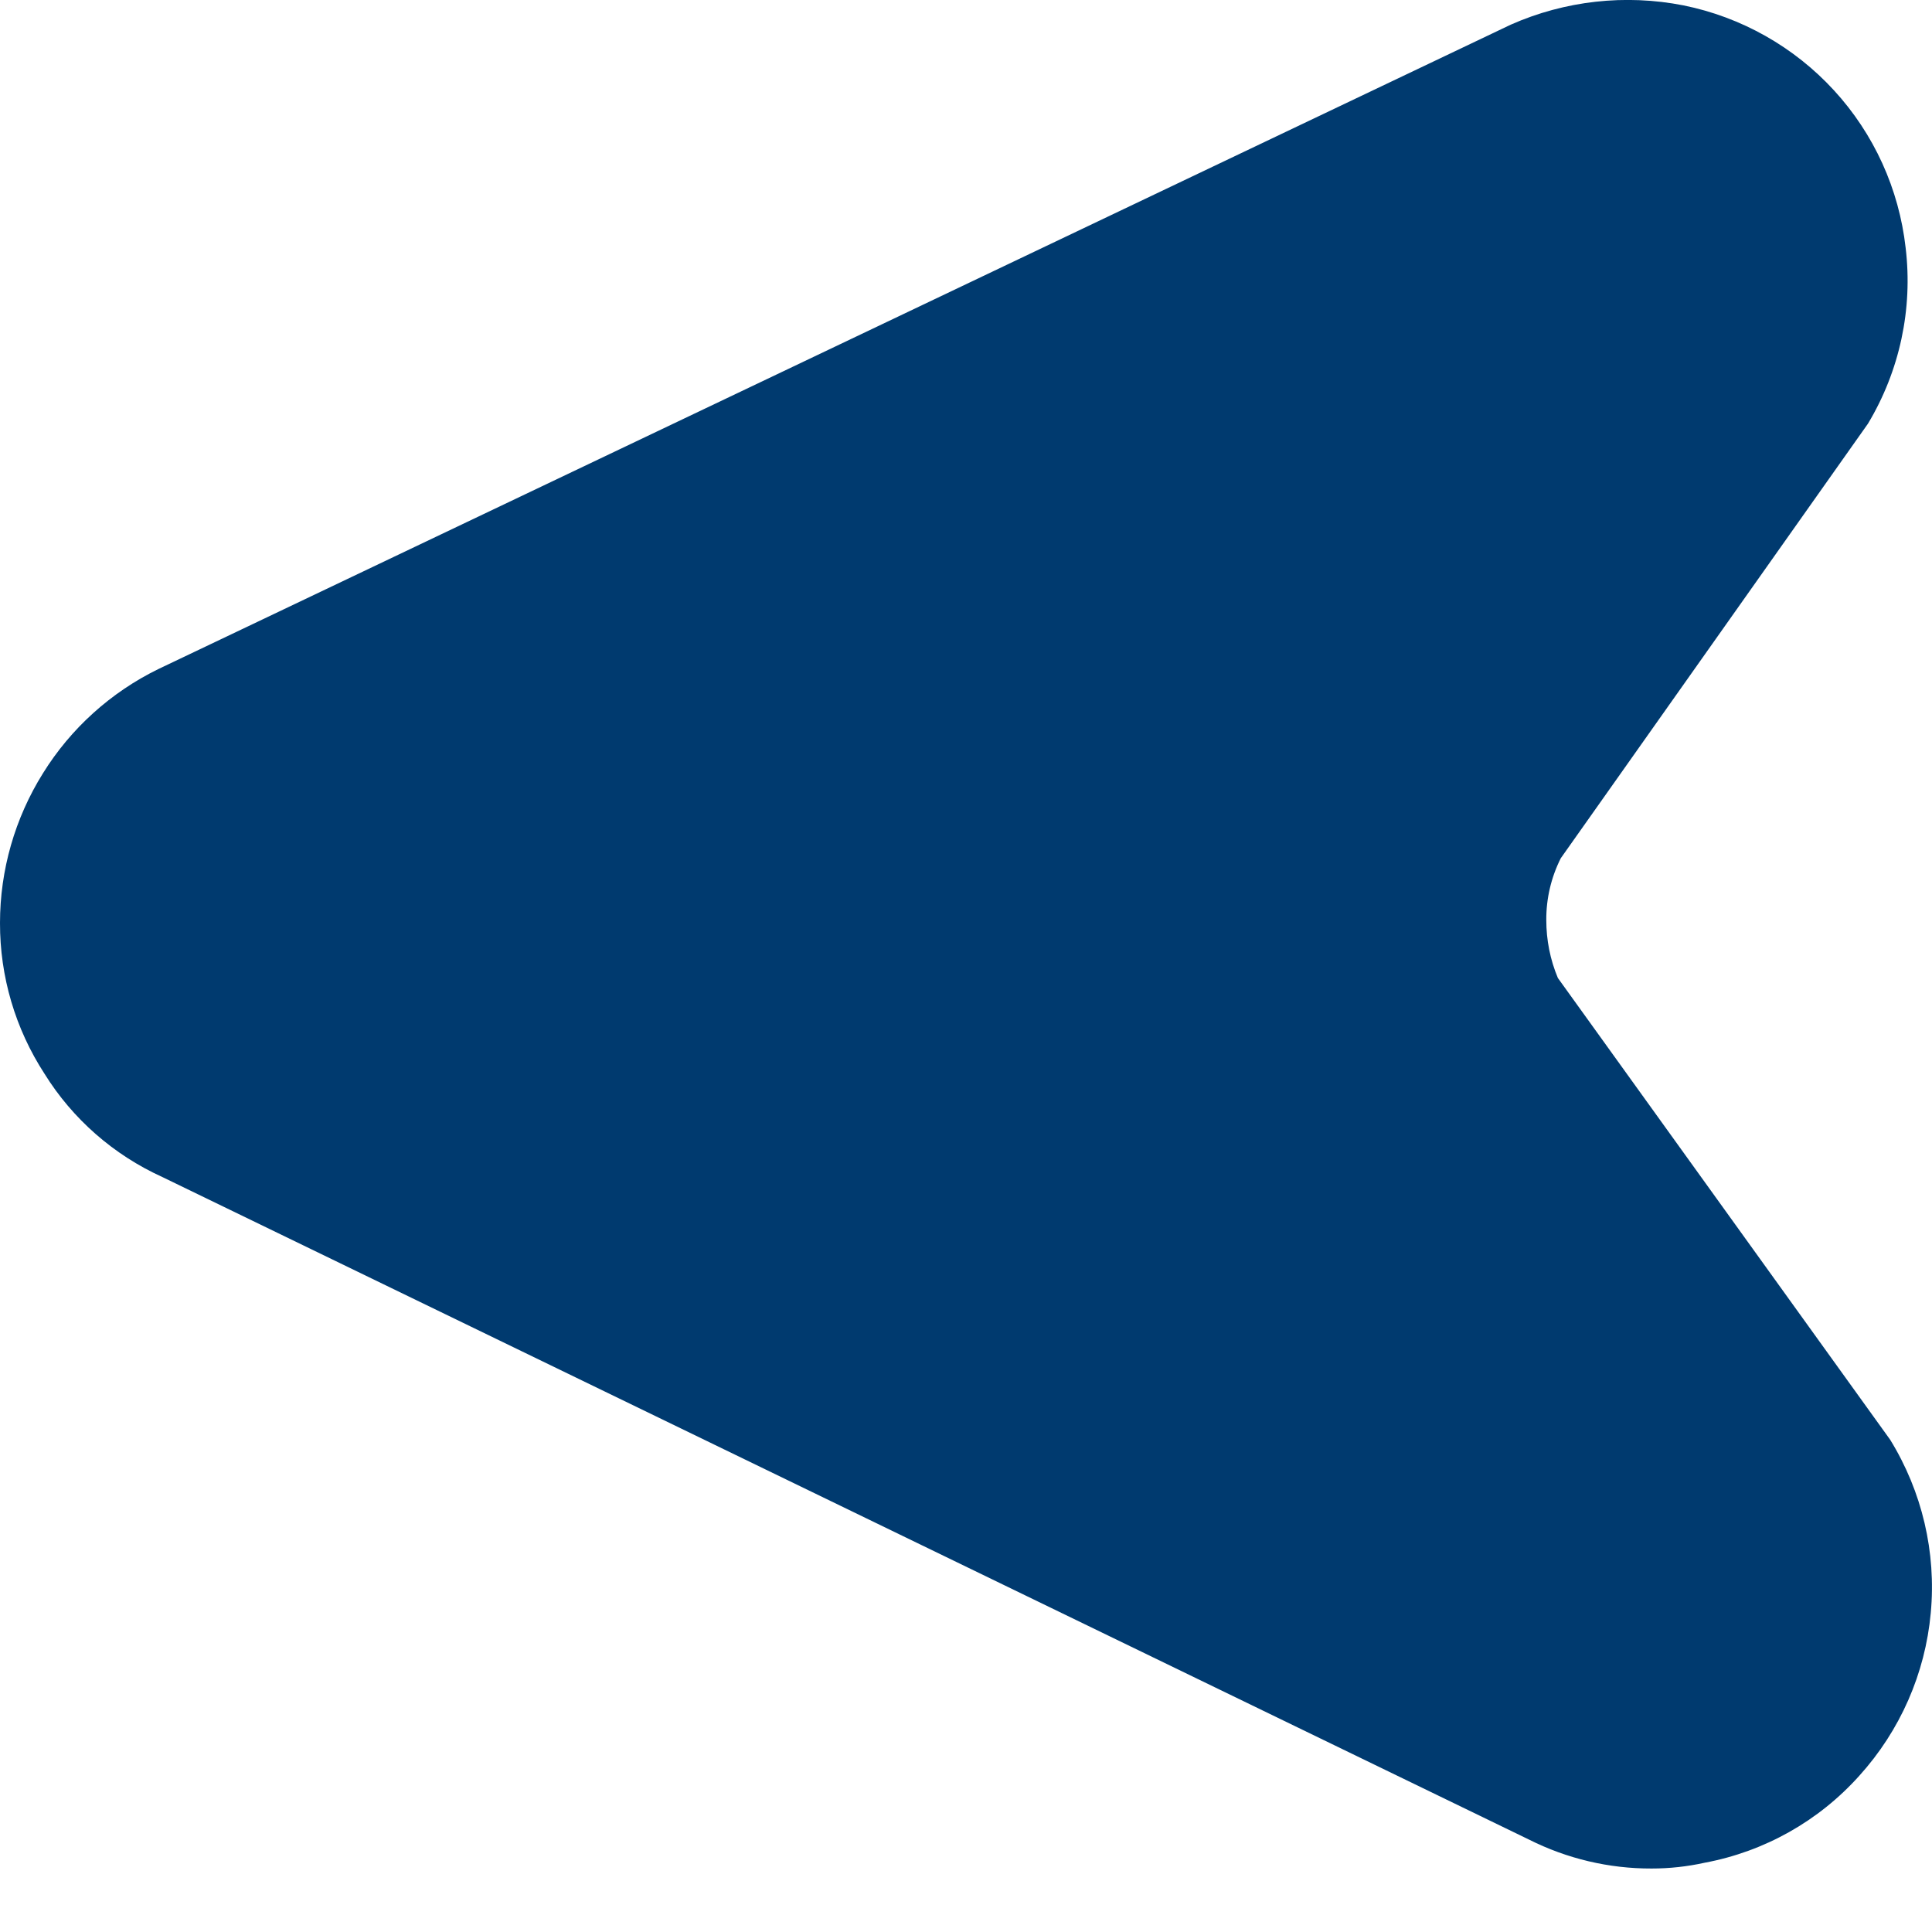 <svg width="14" height="14" viewBox="0 0 14 14" fill="none" xmlns="http://www.w3.org/2000/svg">
<path d="M6.67572e-06 6.688C-0.001 7.076 0.111 7.455 0.322 7.78C0.526 8.109 0.824 8.369 1.176 8.529L11.079 13.33C11.355 13.469 11.66 13.541 11.968 13.54C12.098 13.54 12.226 13.526 12.353 13.498C12.786 13.417 13.179 13.196 13.473 12.868C13.769 12.541 13.951 12.127 13.991 11.688C14.032 11.249 13.928 10.808 13.697 10.433L11.289 7.087C11.233 6.954 11.205 6.811 11.205 6.667C11.204 6.512 11.24 6.358 11.31 6.219L13.536 3.07C13.766 2.687 13.862 2.239 13.809 1.796C13.761 1.37 13.58 0.971 13.29 0.655C13.001 0.34 12.619 0.124 12.199 0.039C11.777 -0.044 11.34 0.005 10.947 0.179L1.148 4.848C0.804 5.016 0.513 5.278 0.311 5.604C0.108 5.929 0 6.305 6.67572e-06 6.688Z" fill="#003A6F"/>
</svg>
